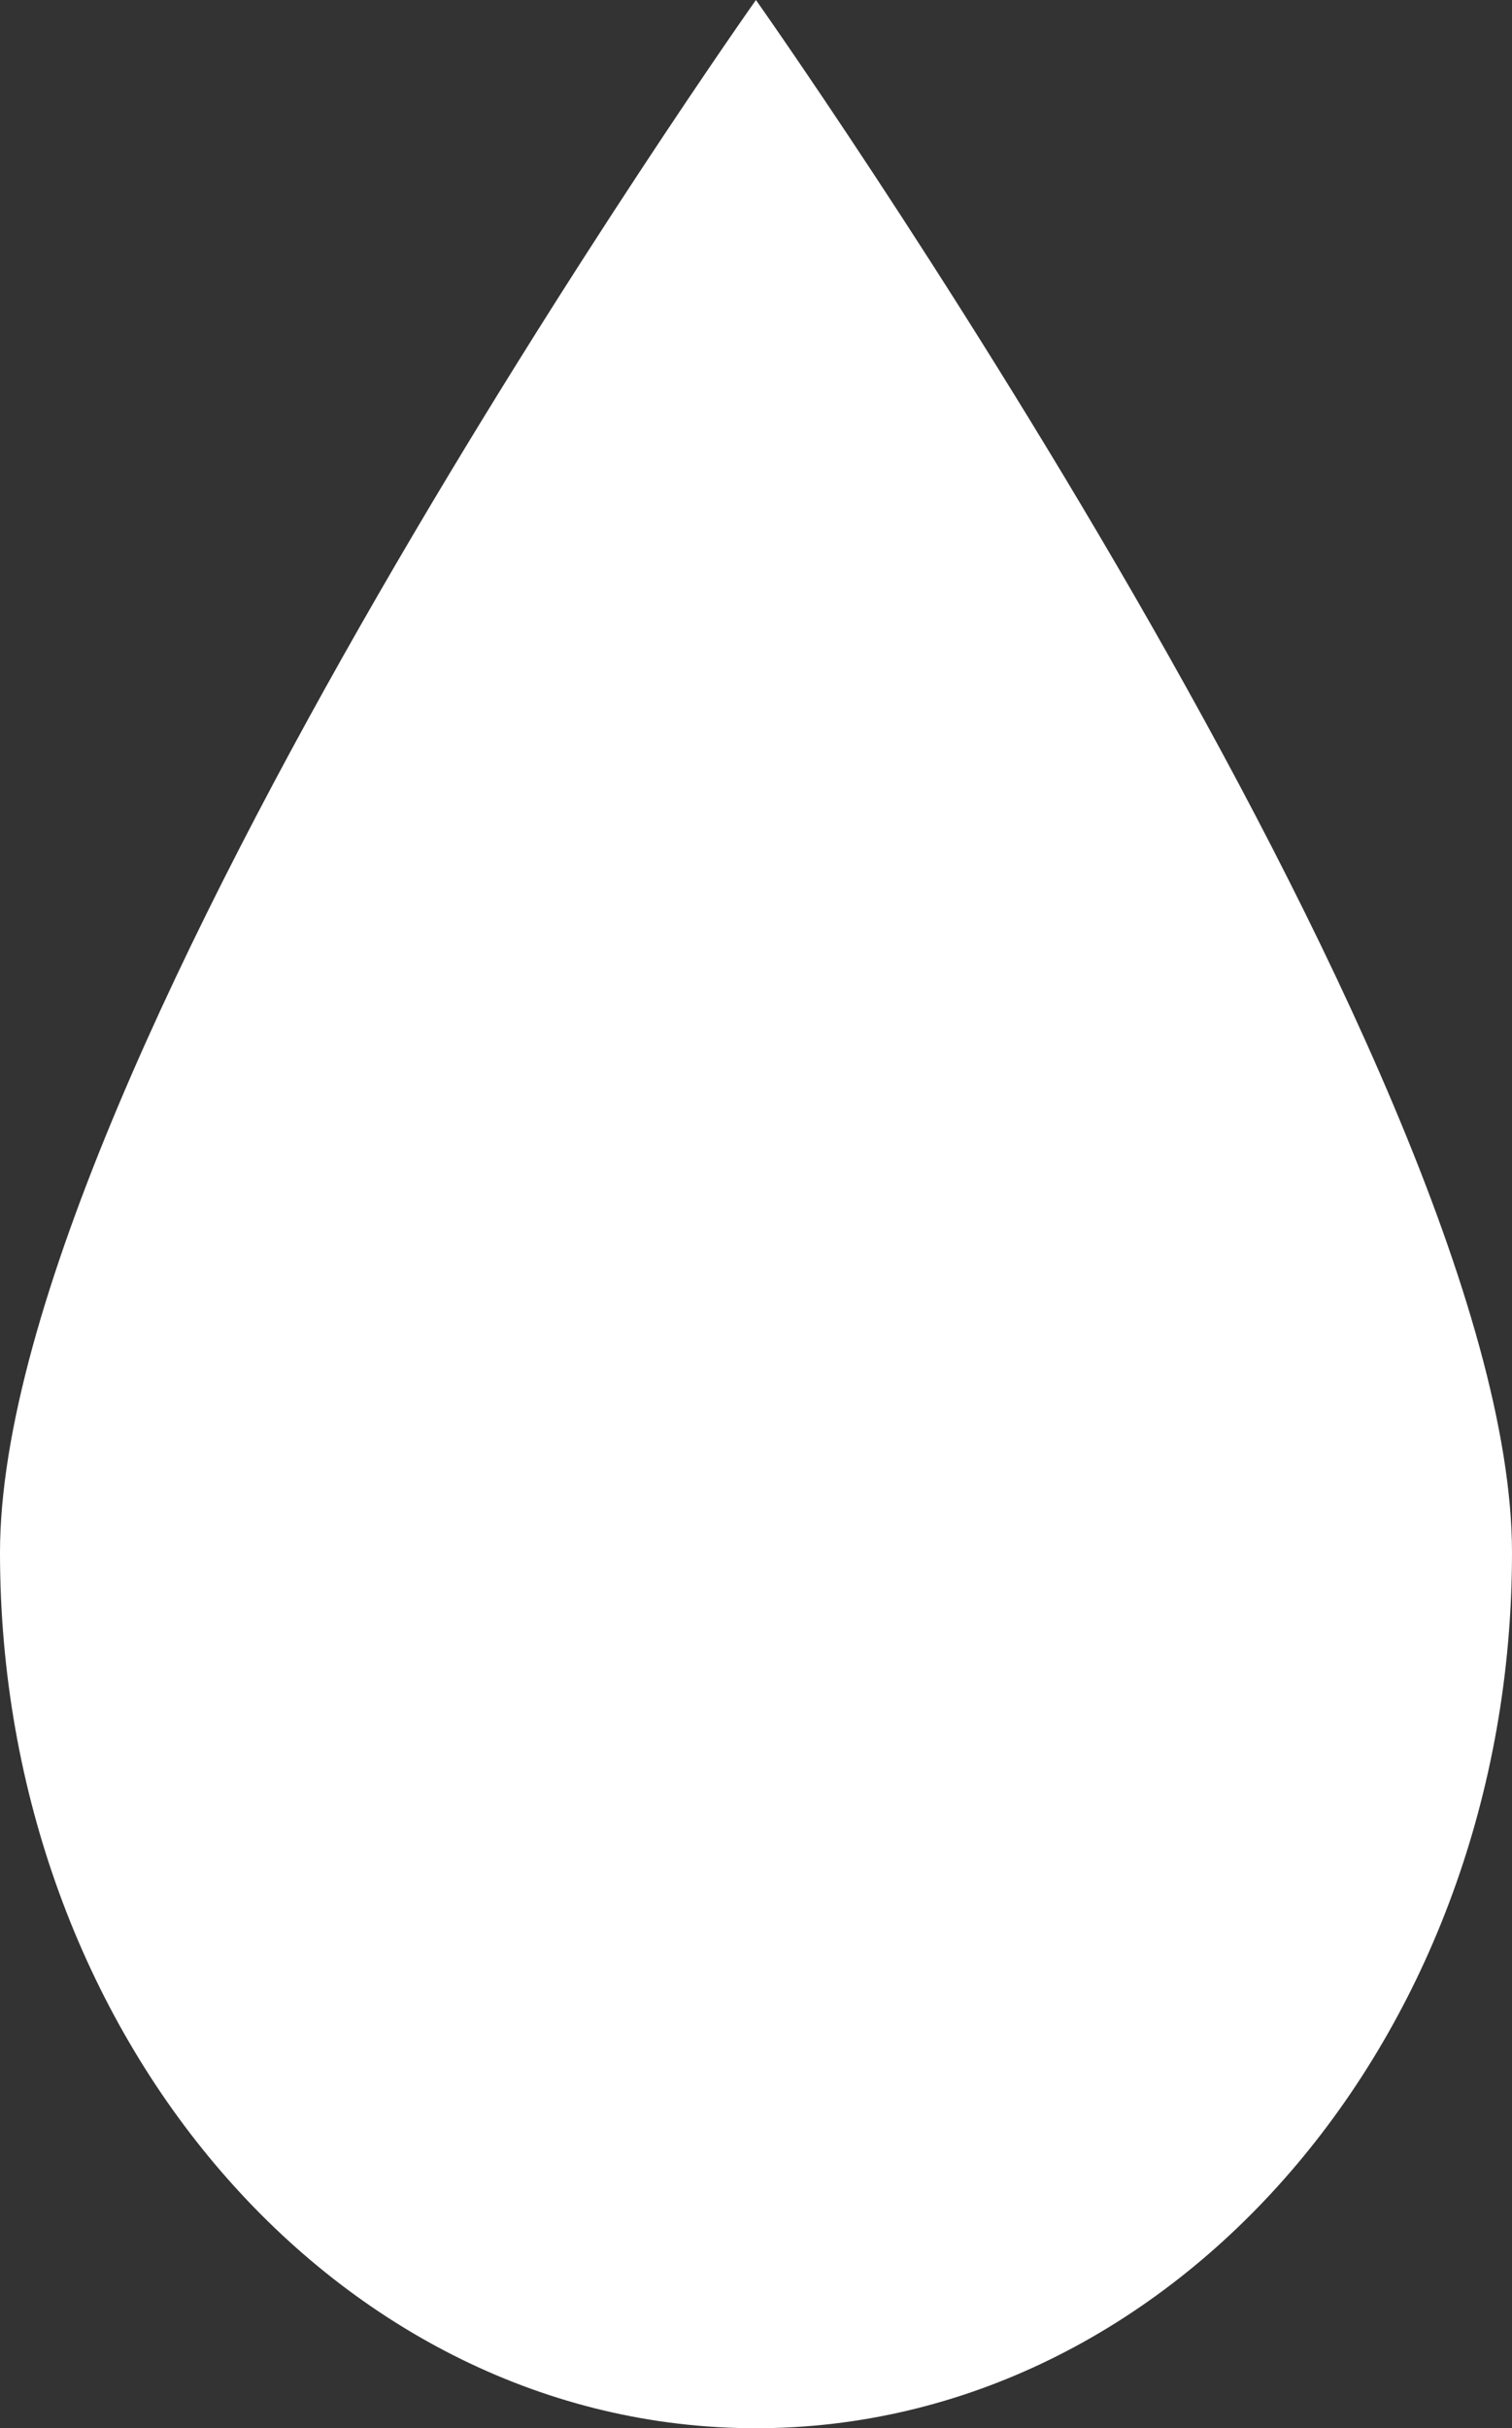 <svg xmlns="http://www.w3.org/2000/svg" viewBox="0 0 102.19 164.01"><rect x="0" y="0" width="102.19" height="164.01" fill="#333333" stroke="none"/><defs><style>.cls-1{fill:#fff;}</style></defs><g id="レイヤー_2" data-name="レイヤー 2"><g id="TEXT"><path class="cls-1" d="M102.19,104.87c0,32.66-22.88,59.14-51.1,59.14S0,137.53,0,104.87,51.09,0,51.09,0,102.19,72.21,102.19,104.87Z"/></g></g></svg>